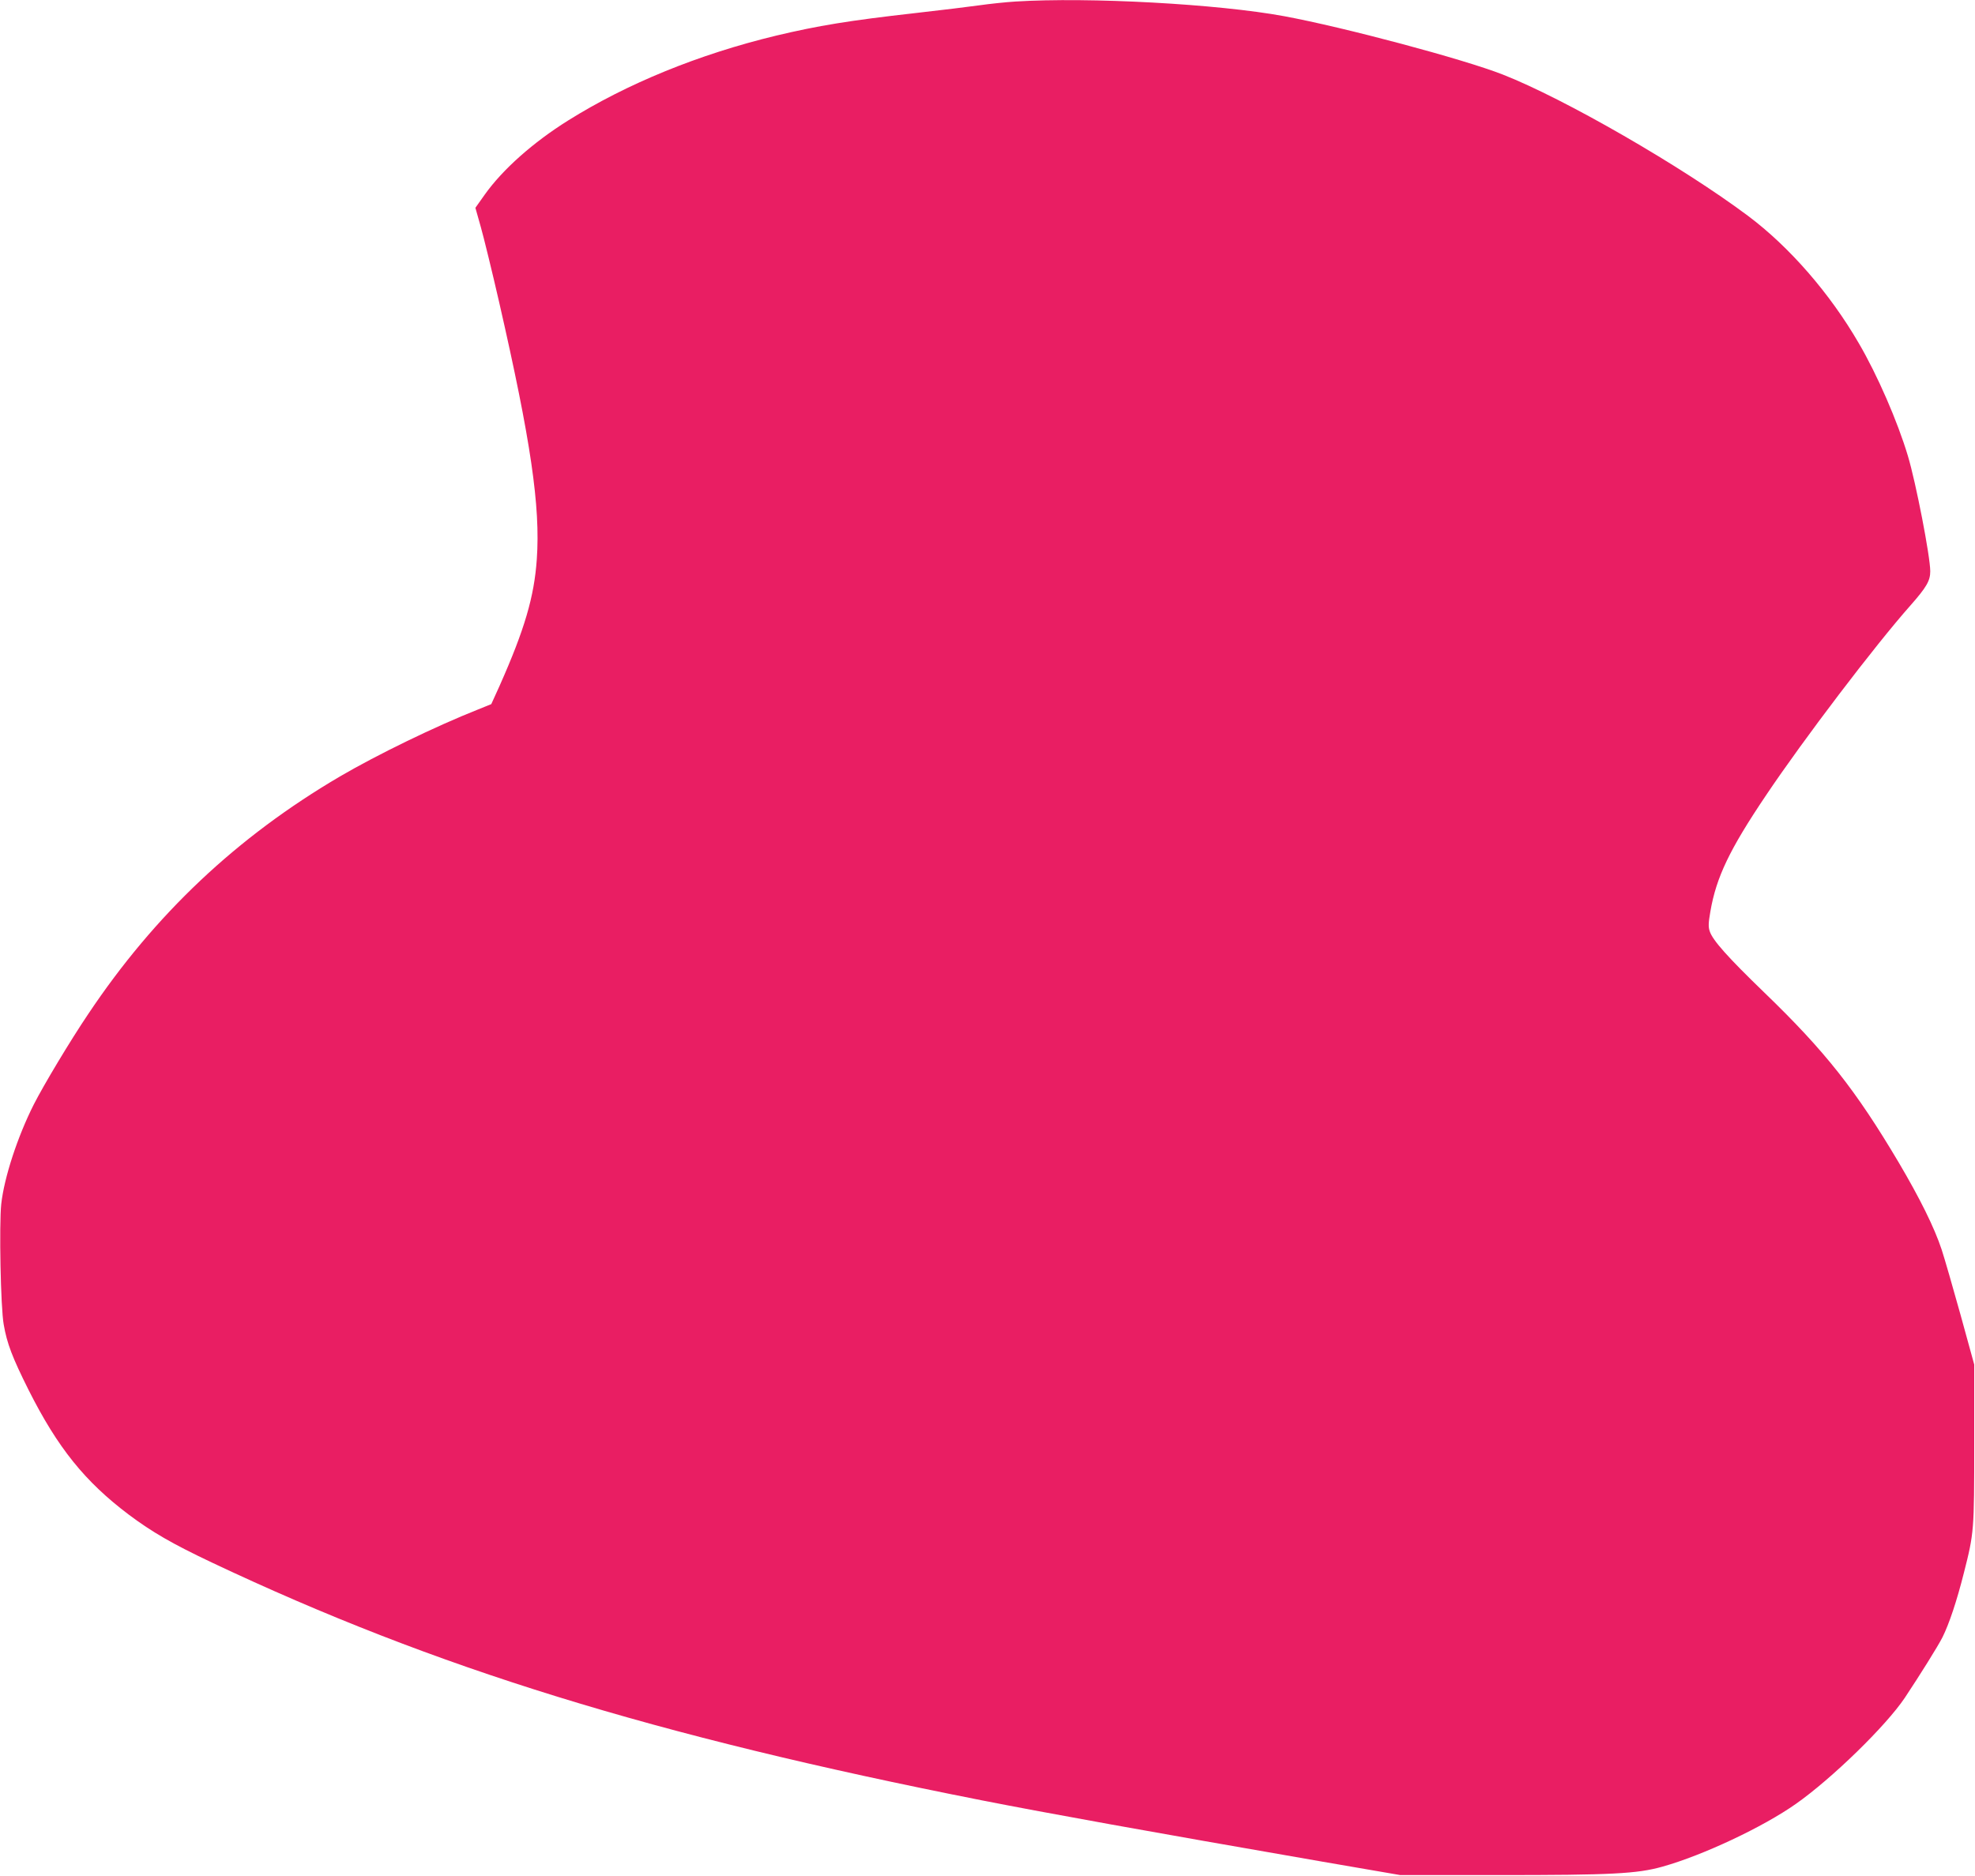 <?xml version="1.0" standalone="no"?>
<!DOCTYPE svg PUBLIC "-//W3C//DTD SVG 20010904//EN"
 "http://www.w3.org/TR/2001/REC-SVG-20010904/DTD/svg10.dtd">
<svg version="1.0" xmlns="http://www.w3.org/2000/svg"
 width="1280pt" height="1216pt" viewBox="0 0 1280 1216"
 preserveAspectRatio="xMidYMid meet">
<g transform="translate(0,1216) scale(0.1,-0.1)"
fill="#e91e63" stroke="none">
<path d="M6580 12150 c-63 -4 -167 -15 -230 -24 -63 -9 -252 -32 -420 -51
-426 -48 -627 -81 -900 -146 -502 -121 -966 -311 -1348 -550 -227 -142 -424
-317 -540 -480 l-61 -86 35 -124 c19 -67 73 -287 119 -488 205 -896 268 -1323
244 -1666 -17 -244 -79 -455 -241 -820 l-54 -119 -84 -34 c-280 -111 -654
-293 -897 -435 -669 -393 -1200 -894 -1632 -1541 -116 -172 -288 -459 -352
-585 -105 -208 -192 -473 -211 -646 -14 -133 -4 -671 16 -780 21 -123 56 -214
161 -424 189 -376 366 -595 650 -809 151 -113 282 -189 540 -311 1447 -684
2859 -1120 4985 -1540 449 -88 1064 -199 2210 -398 l505 -87 635 0 c733 0 900
8 1066 55 260 73 650 256 864 407 233 164 583 505 705 687 99 149 214 333 244
392 43 86 93 235 139 418 66 259 67 273 67 840 l0 510 -88 320 c-49 176 -104
367 -123 425 -48 145 -141 332 -279 566 -277 467 -475 719 -871 1101 -236 228
-334 338 -353 396 -10 28 -9 55 4 129 38 222 125 403 360 752 242 361 708 974
937 1232 104 118 128 160 128 221 0 96 -93 575 -145 748 -67 224 -198 525
-318 730 -187 323 -450 625 -717 825 -429 321 -1192 761 -1591 917 -255 100
-1027 306 -1416 378 -427 79 -1266 125 -1743 95z"/>
</g>
</svg>
